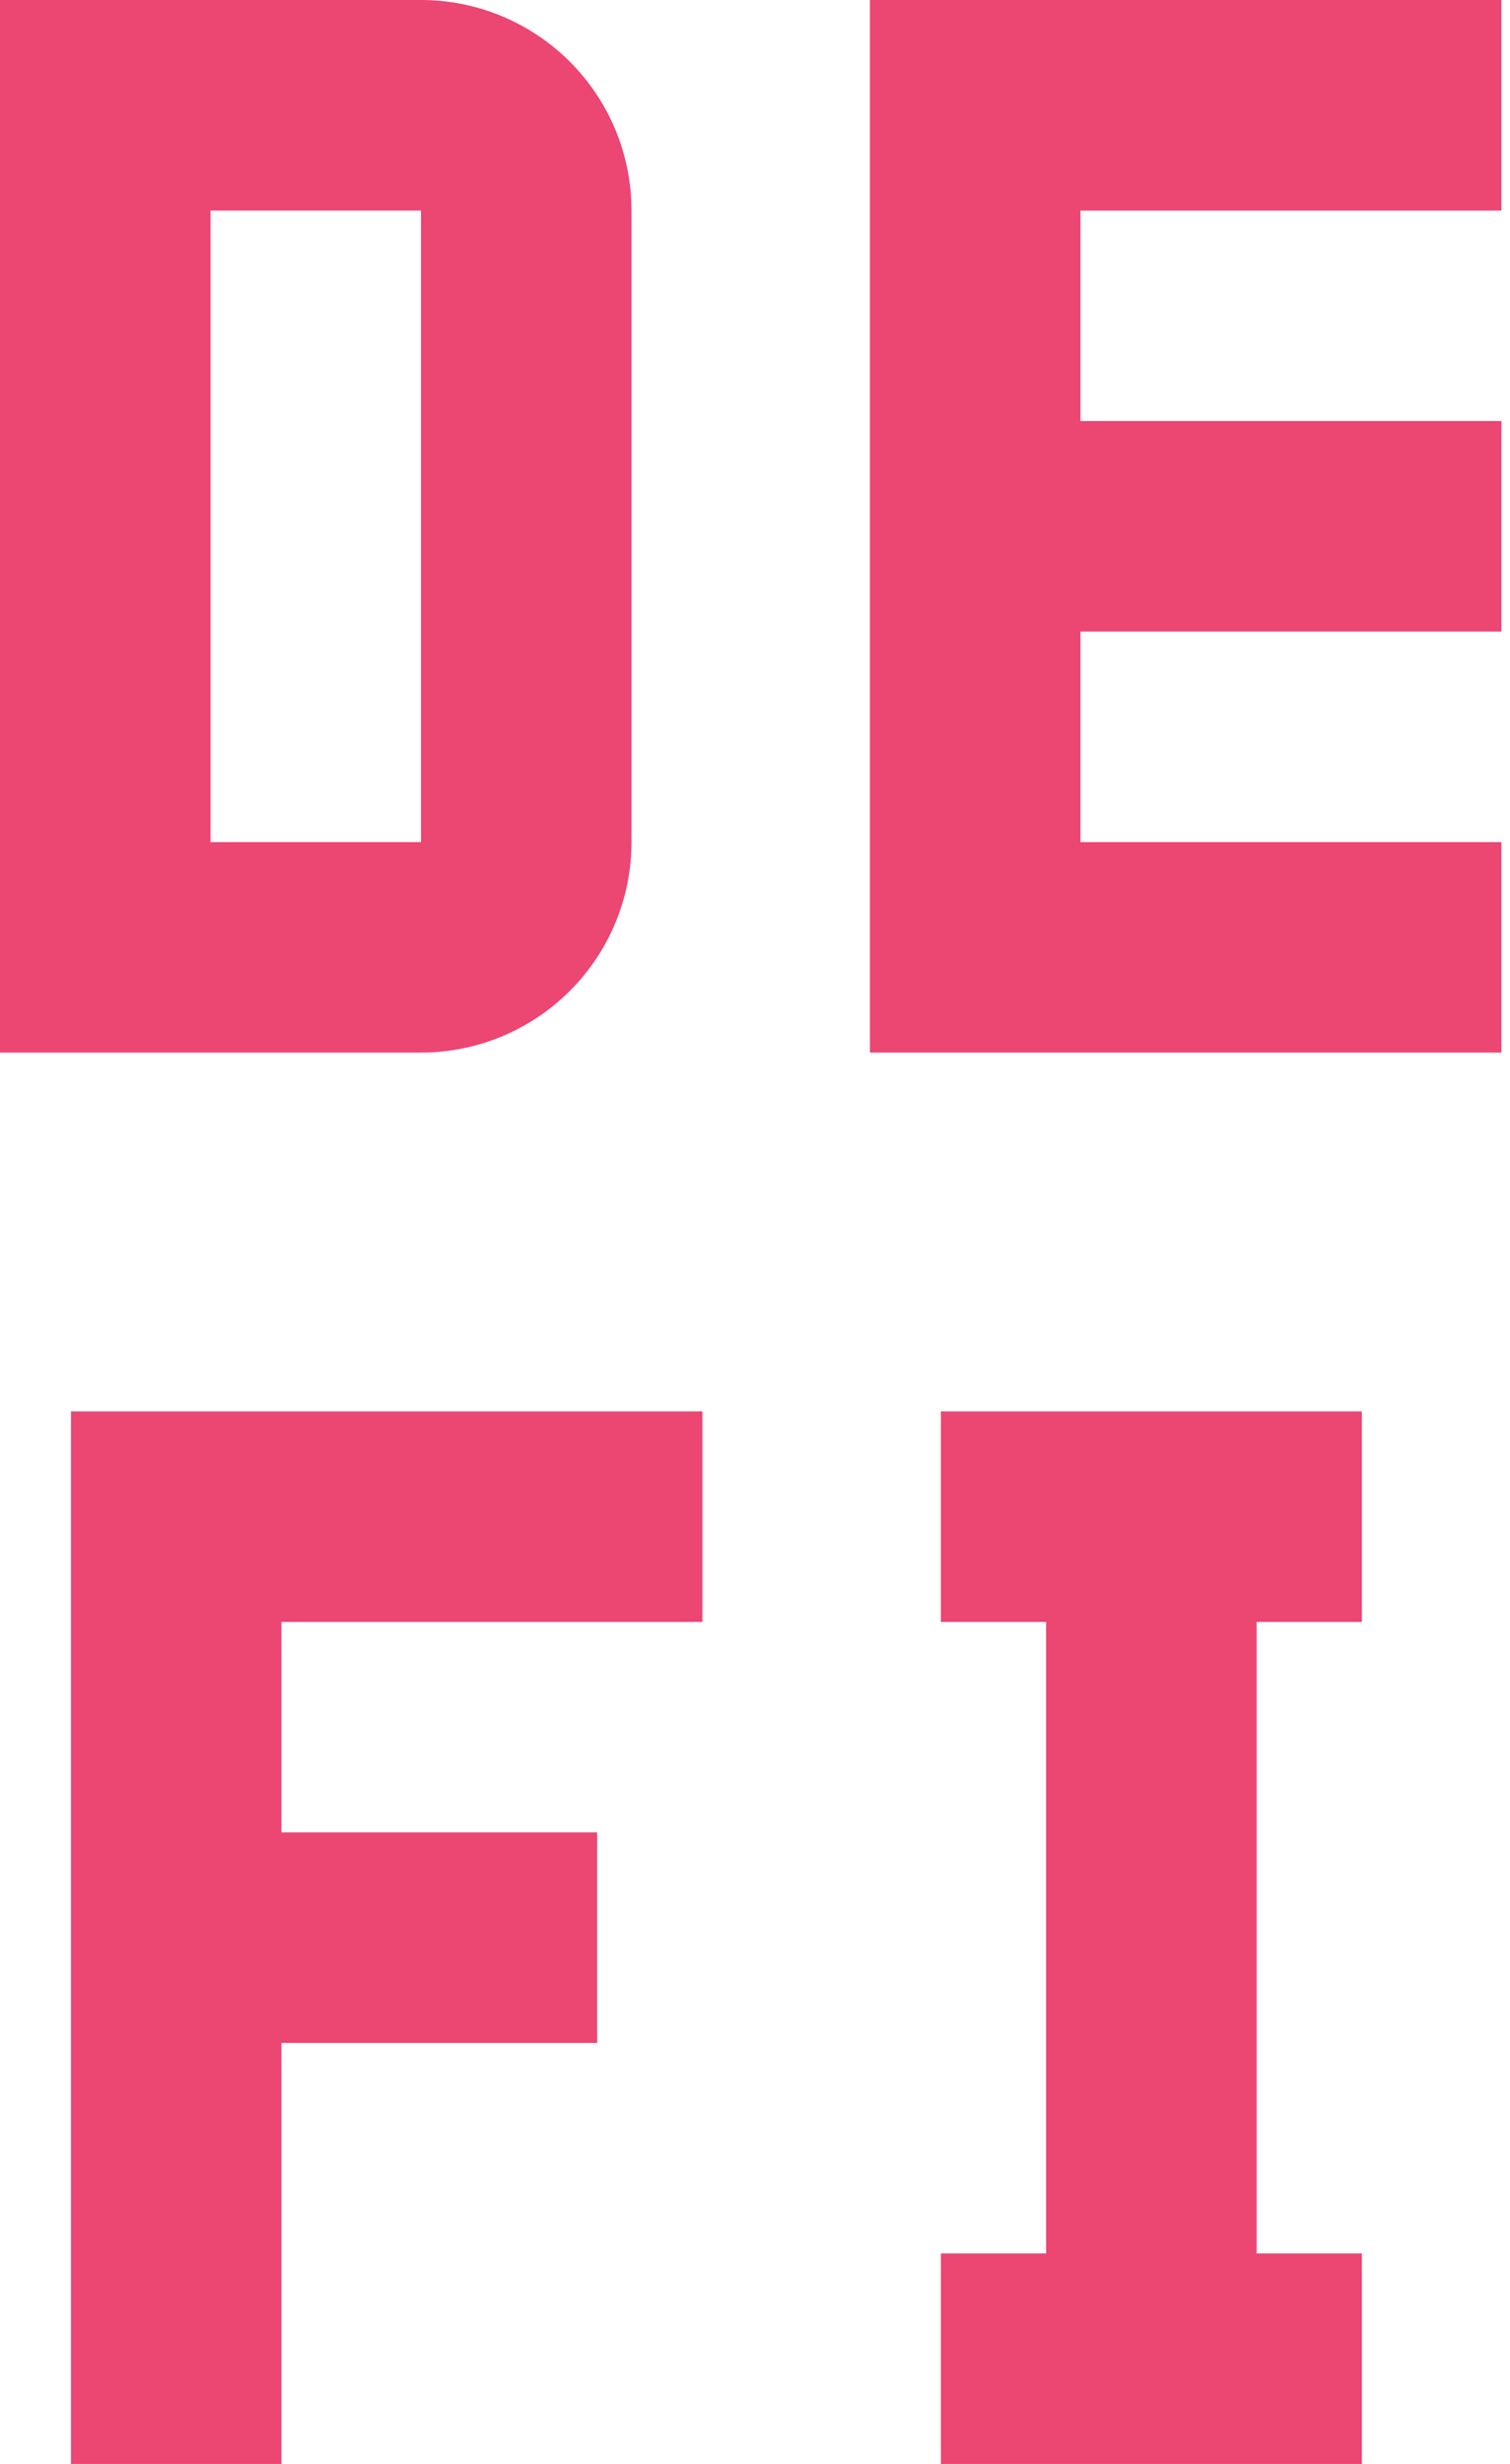 <?xml version="1.0" encoding="utf-8"?>
<svg xmlns="http://www.w3.org/2000/svg" fill="none" height="31" viewBox="0 0 19 31" width="19">
<path d="M17.136 17.757V20.406H15.812V28.351H17.136V31H11.839V28.351H13.163V20.406H11.839V17.757H17.136Z" fill="#EC4673"/>
<path d="M0.893 17.757V31H3.541V25.703H7.514V23.054H3.541V20.406H8.838V17.757H0.893Z" fill="#EC4673"/>
<path d="M10.946 0V13.243H18.892V10.595H13.595V7.946H18.892V5.297H13.595V2.649H18.892V0H10.946Z" fill="#EC4673"/>
<path d="M0 0V13.243H5.297C6 13.243 6.673 12.964 7.17 12.467C7.667 11.971 7.946 11.297 7.946 10.595V2.649C7.946 1.946 7.667 1.272 7.17 0.776C6.673 0.279 6 0 5.297 0H0ZM2.649 2.649H5.297V10.595H2.649V2.649Z" fill="#EC4673"/>
</svg>